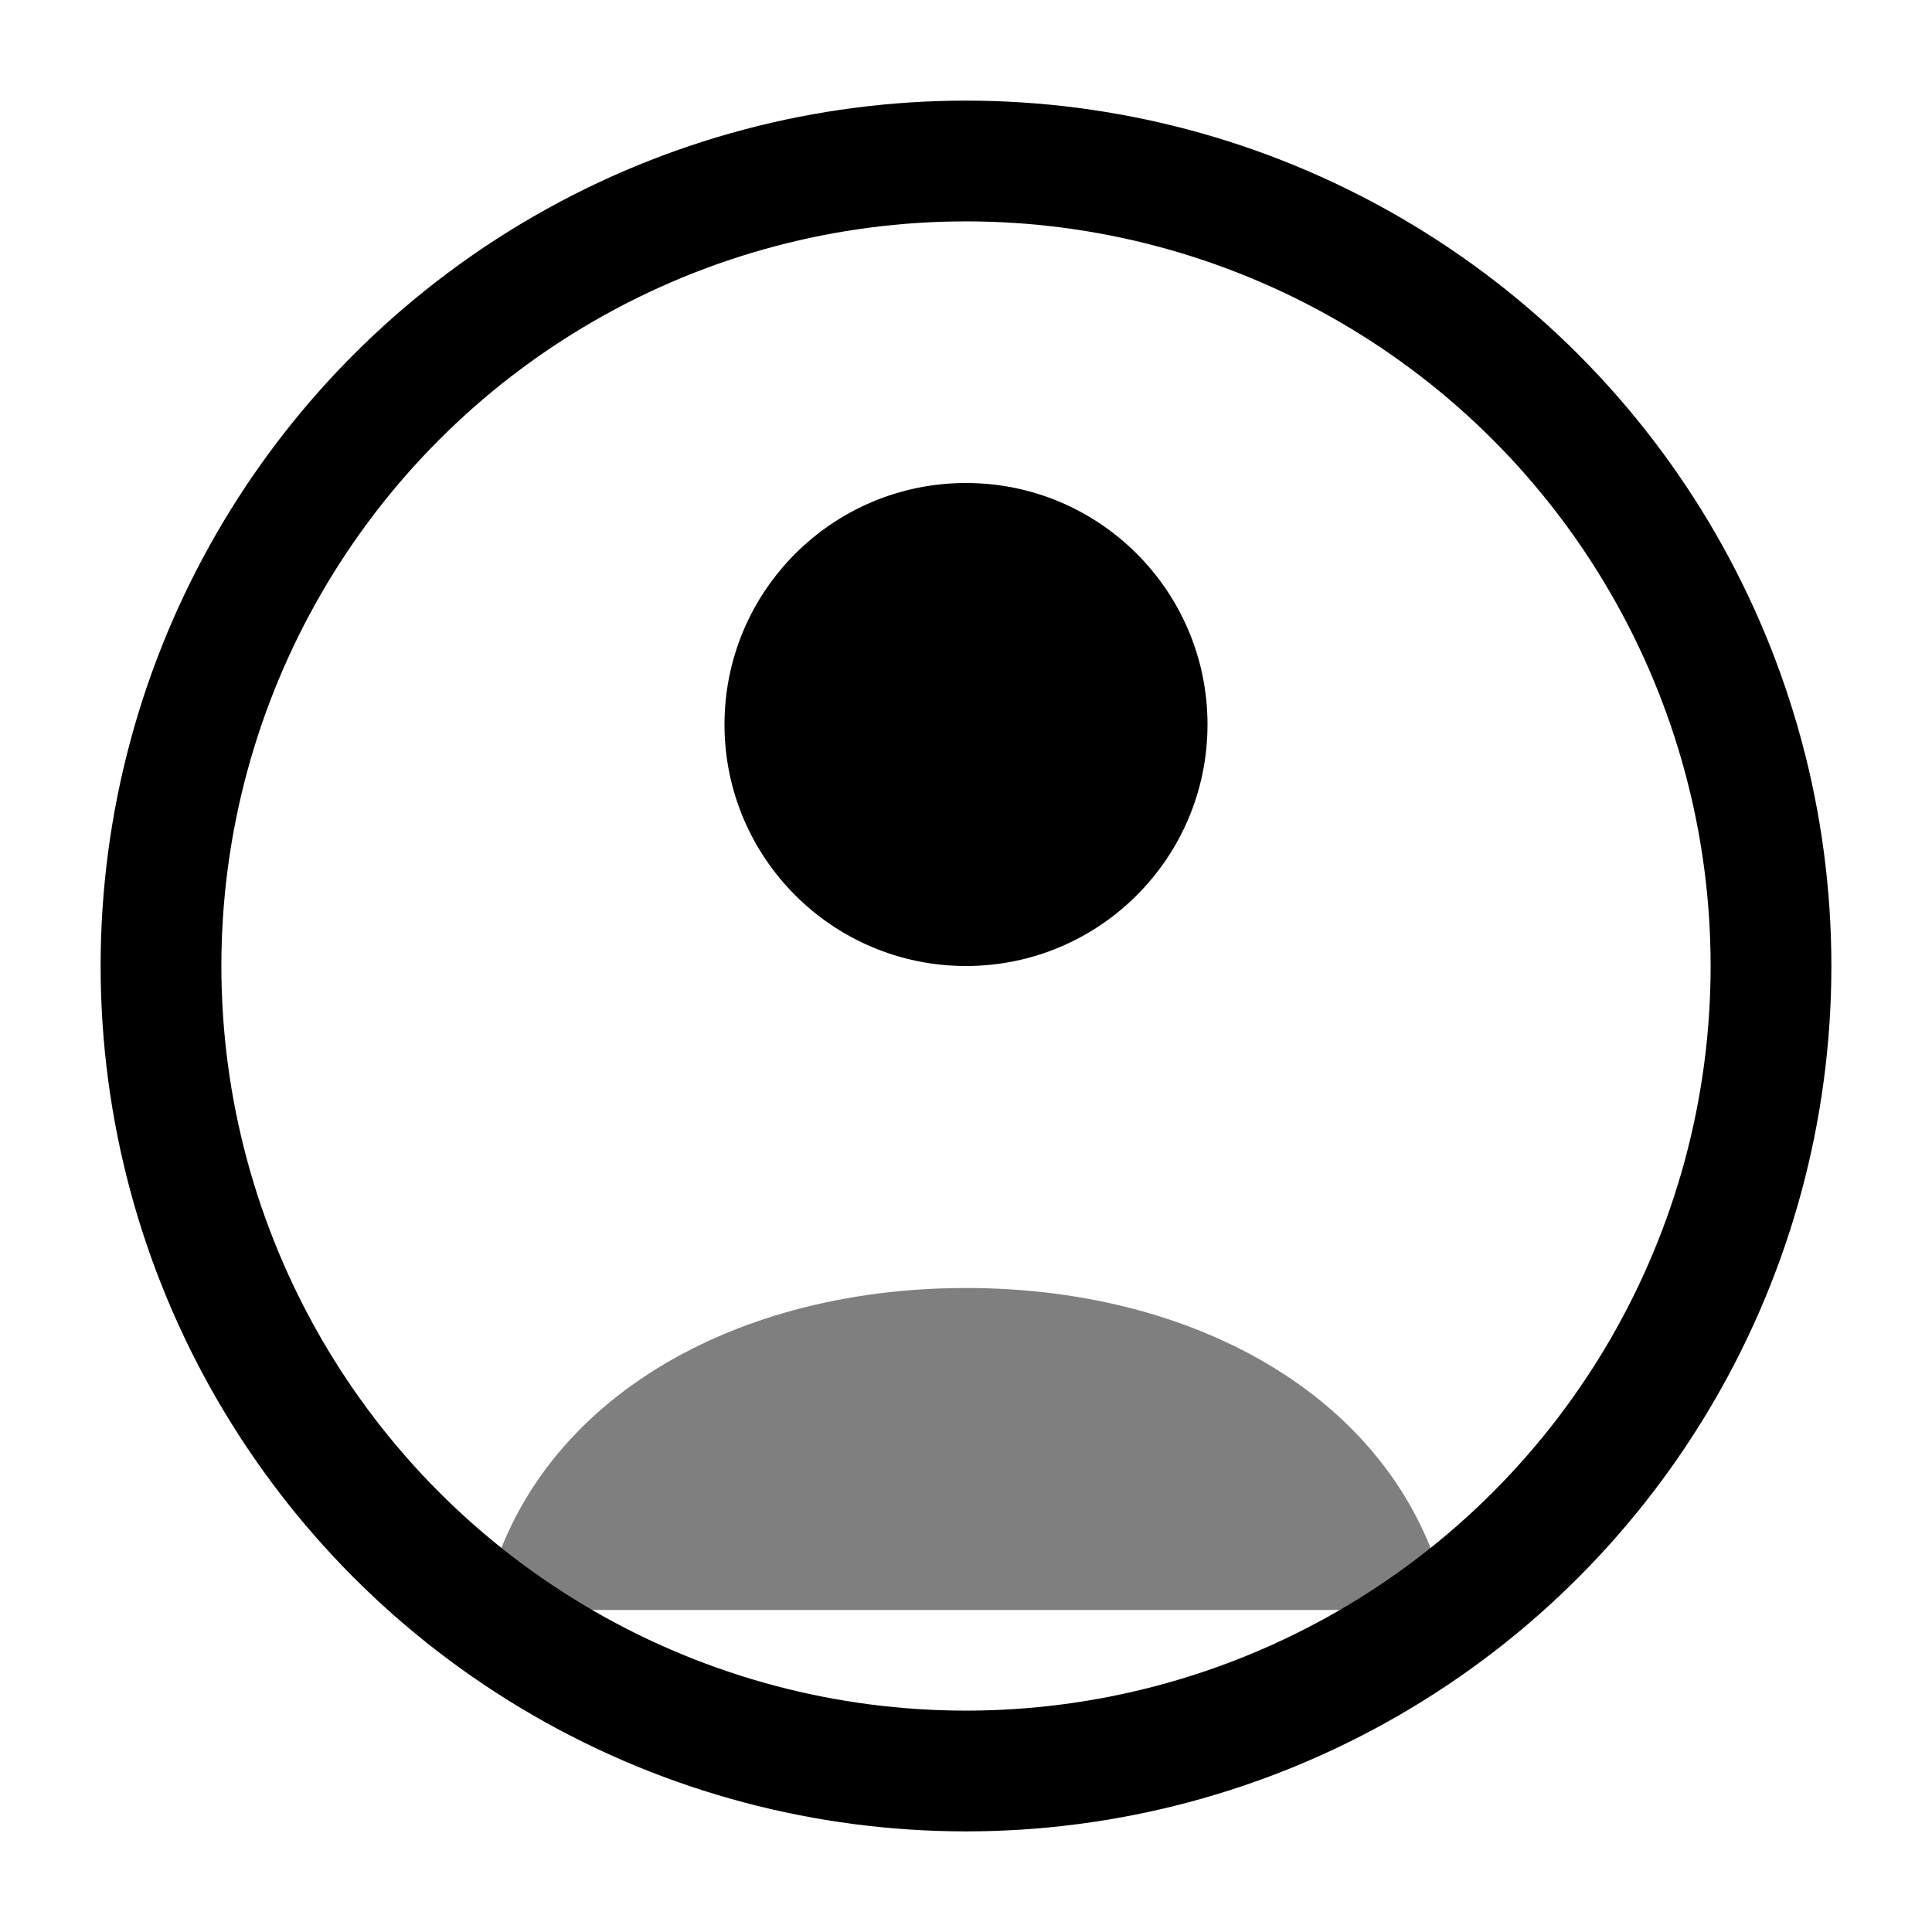 <svg viewBox="0 0 24 24" fill="none" xmlns="http://www.w3.org/2000/svg">
  <circle cx="12" cy="12" r="10" stroke="currentColor" stroke-width="1.5" fill="none"/>
  <circle cx="12" cy="9" r="3" fill="currentColor"/>
  <path d="M18 20c-.5-2.5-3-4-6-4s-5.5 1.5-6 4" fill="currentColor" opacity="0.5"/>
</svg>

